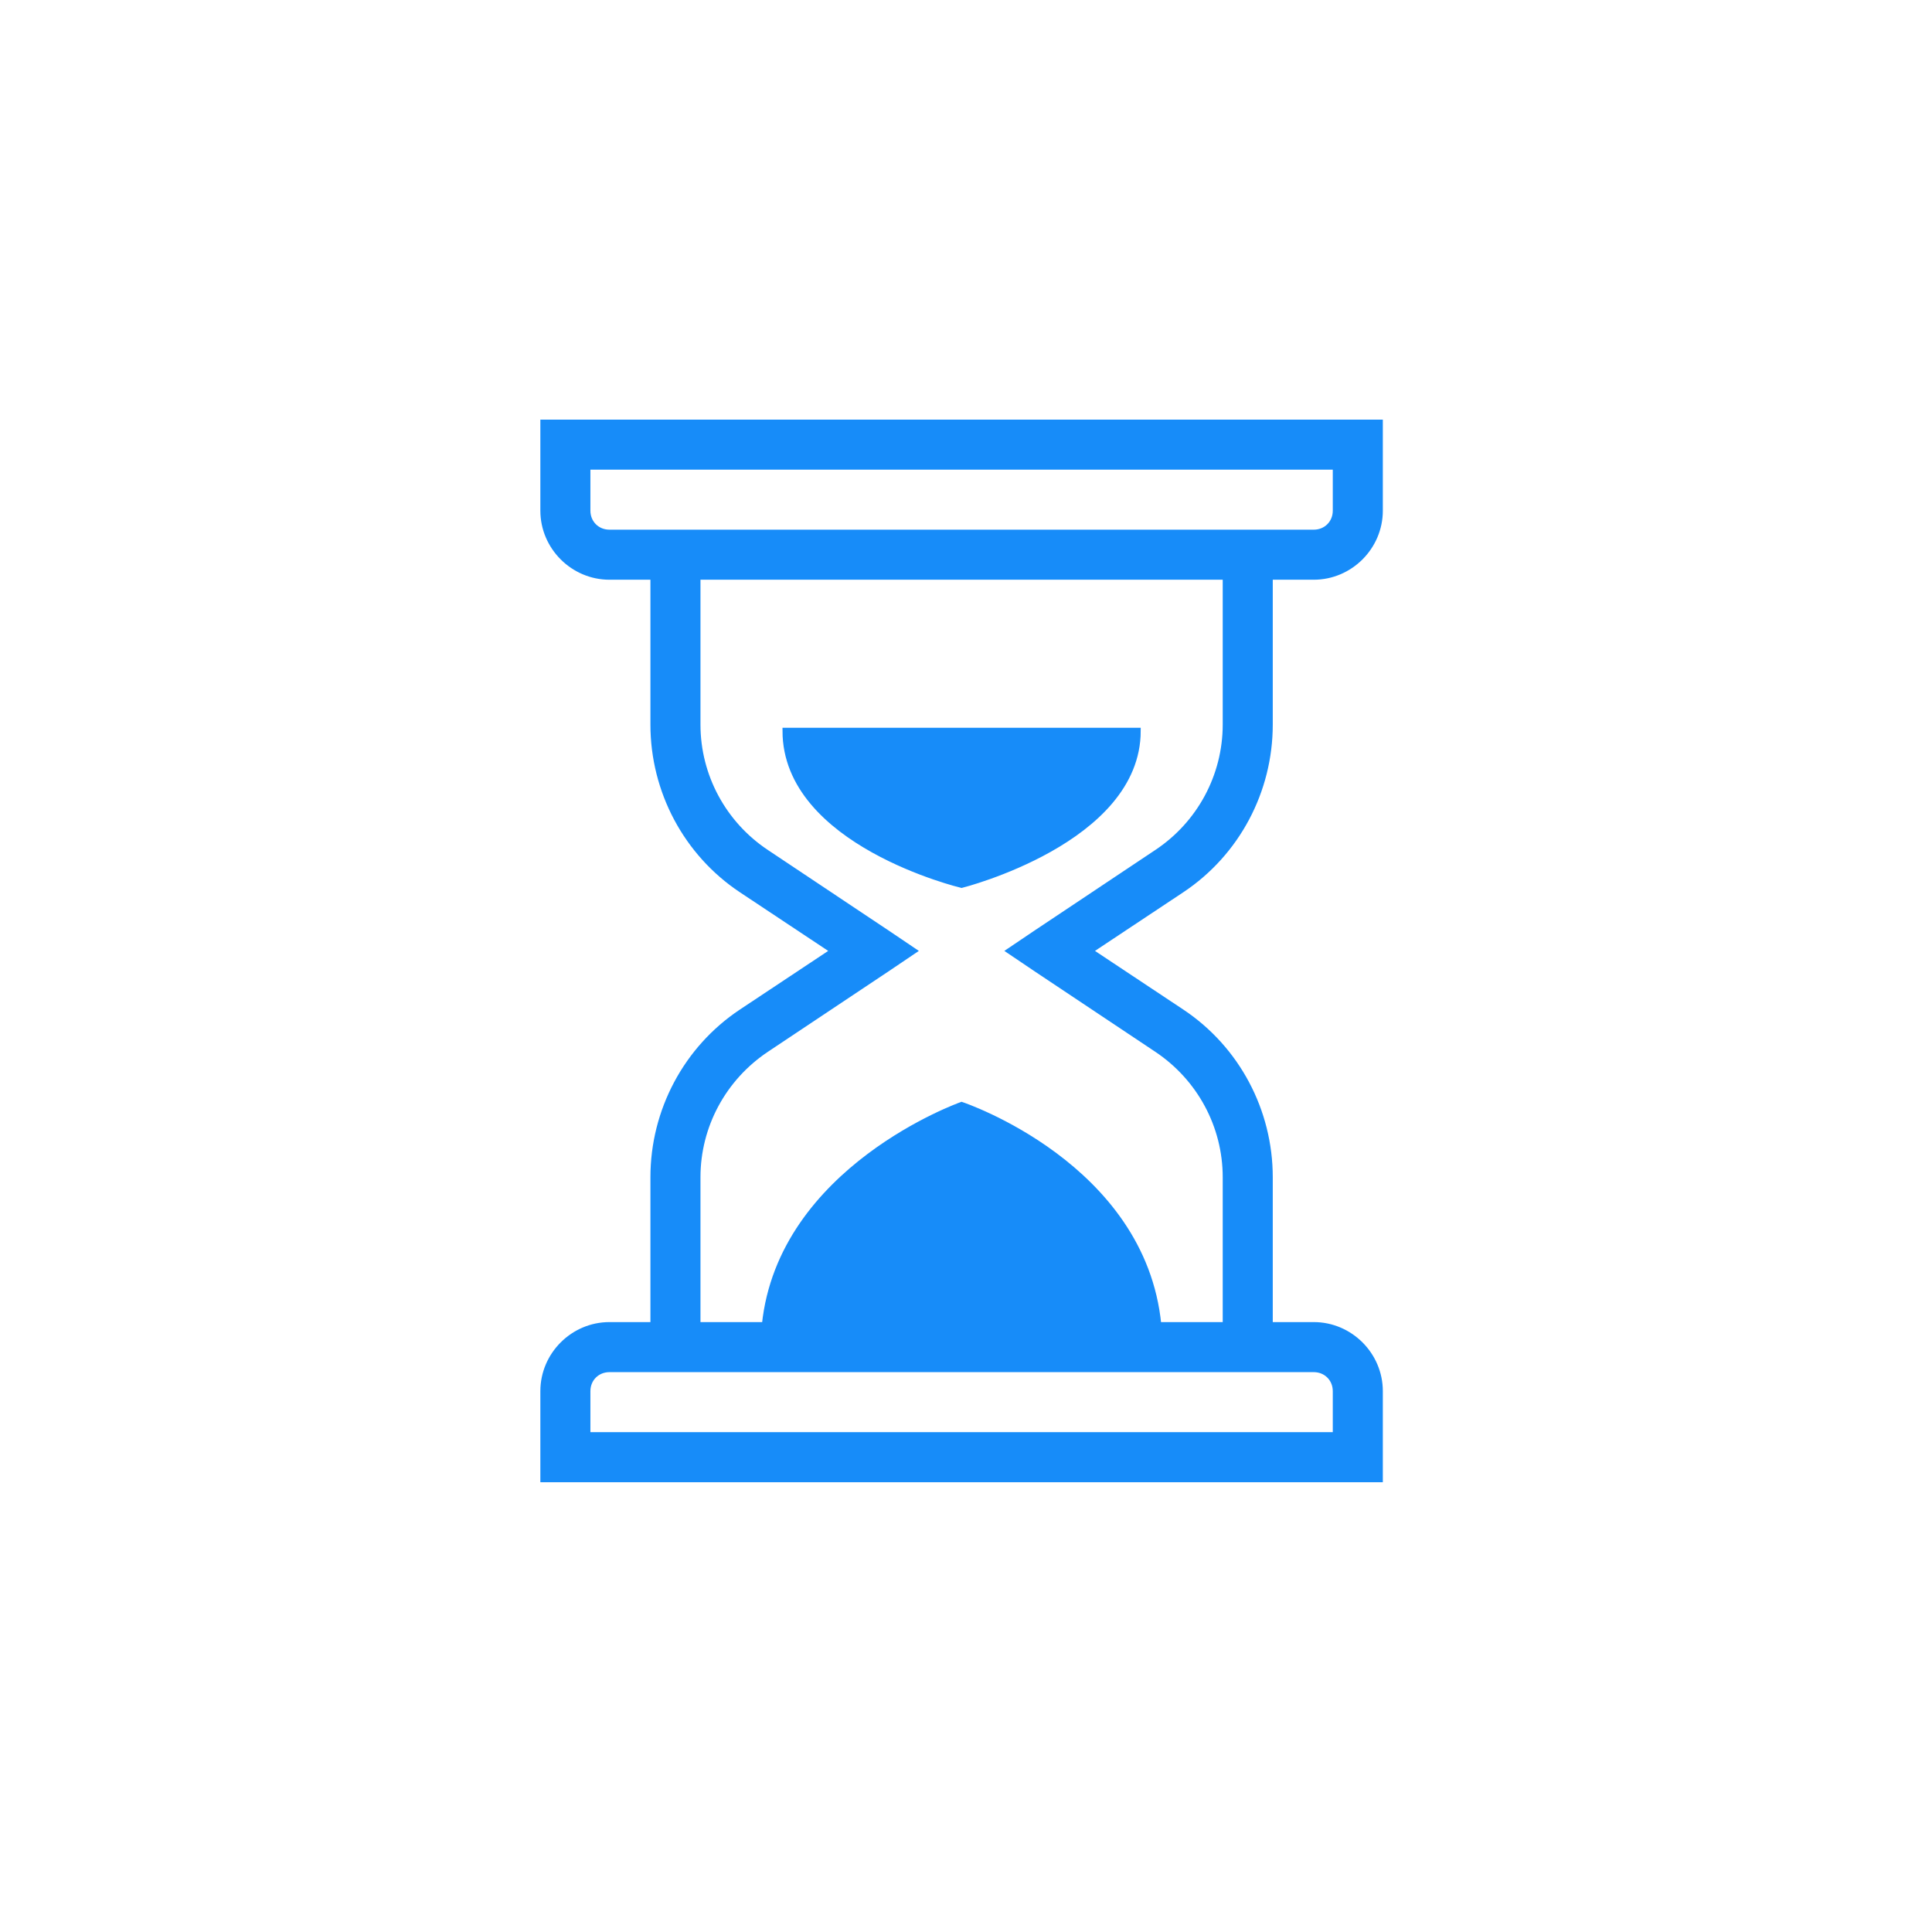 <svg width="64" height="64" viewBox="0 0 64 64" fill="none" xmlns="http://www.w3.org/2000/svg">
<path d="M18 14V16.917C18 18.116 18.988 19.104 20.188 19.104H21.646V24.003C21.646 26.197 22.737 28.256 24.562 29.472L27.616 31.5L24.562 33.528C22.737 34.744 21.646 36.803 21.646 38.997V43.896H20.188C18.988 43.896 18 44.884 18 46.083V49H45.708V46.083C45.708 44.884 44.72 43.896 43.521 43.896H42.062V38.997C42.062 36.803 40.972 34.744 39.146 33.528L36.092 31.5L39.146 29.472C40.972 28.256 42.062 26.197 42.062 24.003V19.104H43.521C44.72 19.104 45.708 18.116 45.708 16.917V14H18ZM19.458 15.458H44.25V16.917C44.25 17.33 43.934 17.646 43.521 17.646H20.188C19.774 17.646 19.458 17.33 19.458 16.917V15.458ZM23.104 19.104H40.604V24.003C40.604 25.709 39.747 27.296 38.325 28.241L34.361 30.885L33.449 31.5L34.361 32.115L38.325 34.758C39.747 35.707 40.604 37.291 40.604 38.997V43.896H38.371C37.858 38.606 31.854 36.604 31.854 36.604C31.854 36.604 25.867 38.721 25.337 43.896H23.104V38.997C23.104 37.291 23.962 35.707 25.383 34.758L29.348 32.115L30.259 31.5L29.348 30.885L25.383 28.241C23.962 27.296 23.104 25.709 23.104 24.003V19.104ZM26.021 24.208C26.021 27.92 31.854 29.312 31.854 29.312C31.854 29.312 37.688 27.843 37.688 24.208H26.021ZM20.188 45.354H43.521C43.934 45.354 44.25 45.67 44.25 46.083V47.542H19.458V46.083C19.458 45.67 19.774 45.354 20.188 45.354Z" fill="#178CF9" stroke="#178CF9" stroke-width="0.2"/>
</svg>
